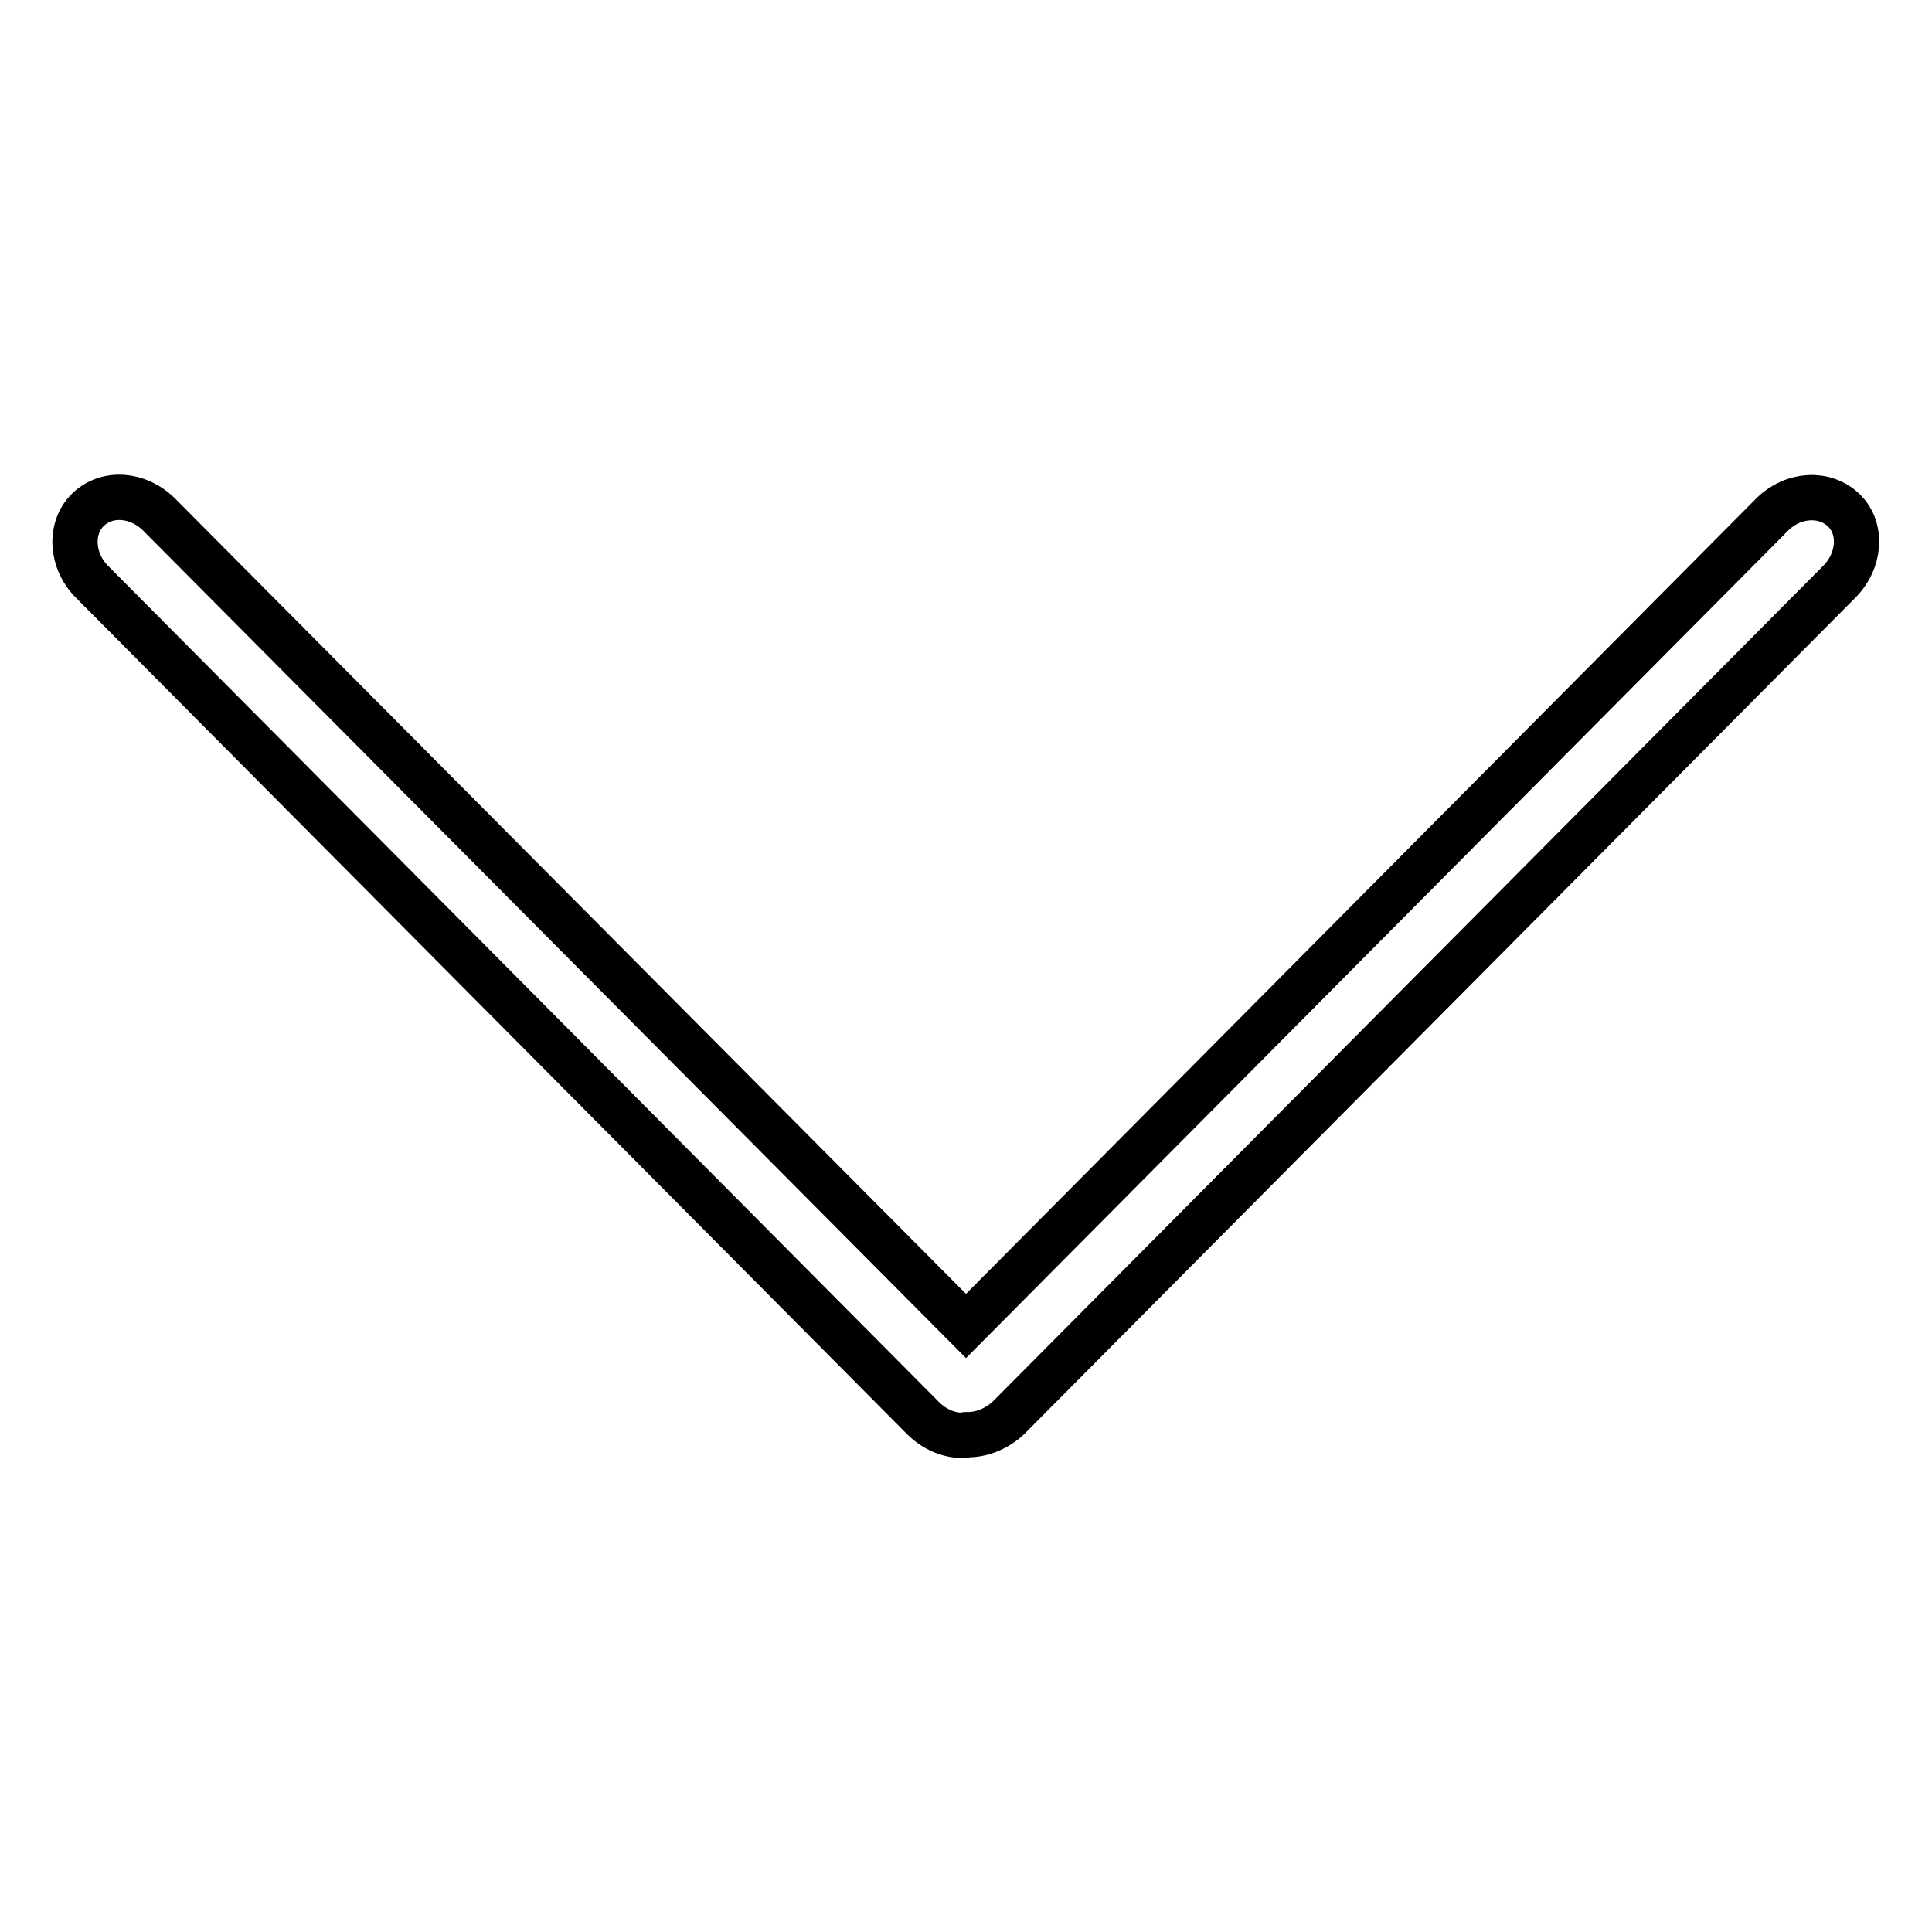 <?xml version="1.0" encoding="utf-8"?>
<!-- Svg Vector Icons : http://www.onlinewebfonts.com/icon -->
<!DOCTYPE svg PUBLIC "-//W3C//DTD SVG 1.1//EN" "http://www.w3.org/Graphics/SVG/1.1/DTD/svg11.dtd">
<svg version="1.1" xmlns="http://www.w3.org/2000/svg" xmlns:xlink="http://www.w3.org/1999/xlink" x="0px" y="0px" viewBox="0 0 256 256" enable-background="new 0 0 256 256" xml:space="preserve">
<g> <path stroke-width="6" fill-opacity="0" stroke="#000000"  d="M128,190.1c0.1,0,0.2,0,0.3,0c1.8,0,3.8-0.8,5.3-2.2L243.7,77.1c2.8-2.8,3.1-7.1,0.6-9.5 c-2.5-2.4-6.7-2.2-9.5,0.6L128,175.7L21.1,68.2c-2.8-2.8-7-3.1-9.5-0.6c-2.4,2.4-2.2,6.7,0.6,9.5l110.1,110.8 c1.5,1.5,3.4,2.3,5.3,2.3C127.8,190.1,127.9,190.1,128,190.1"/></g>
</svg>